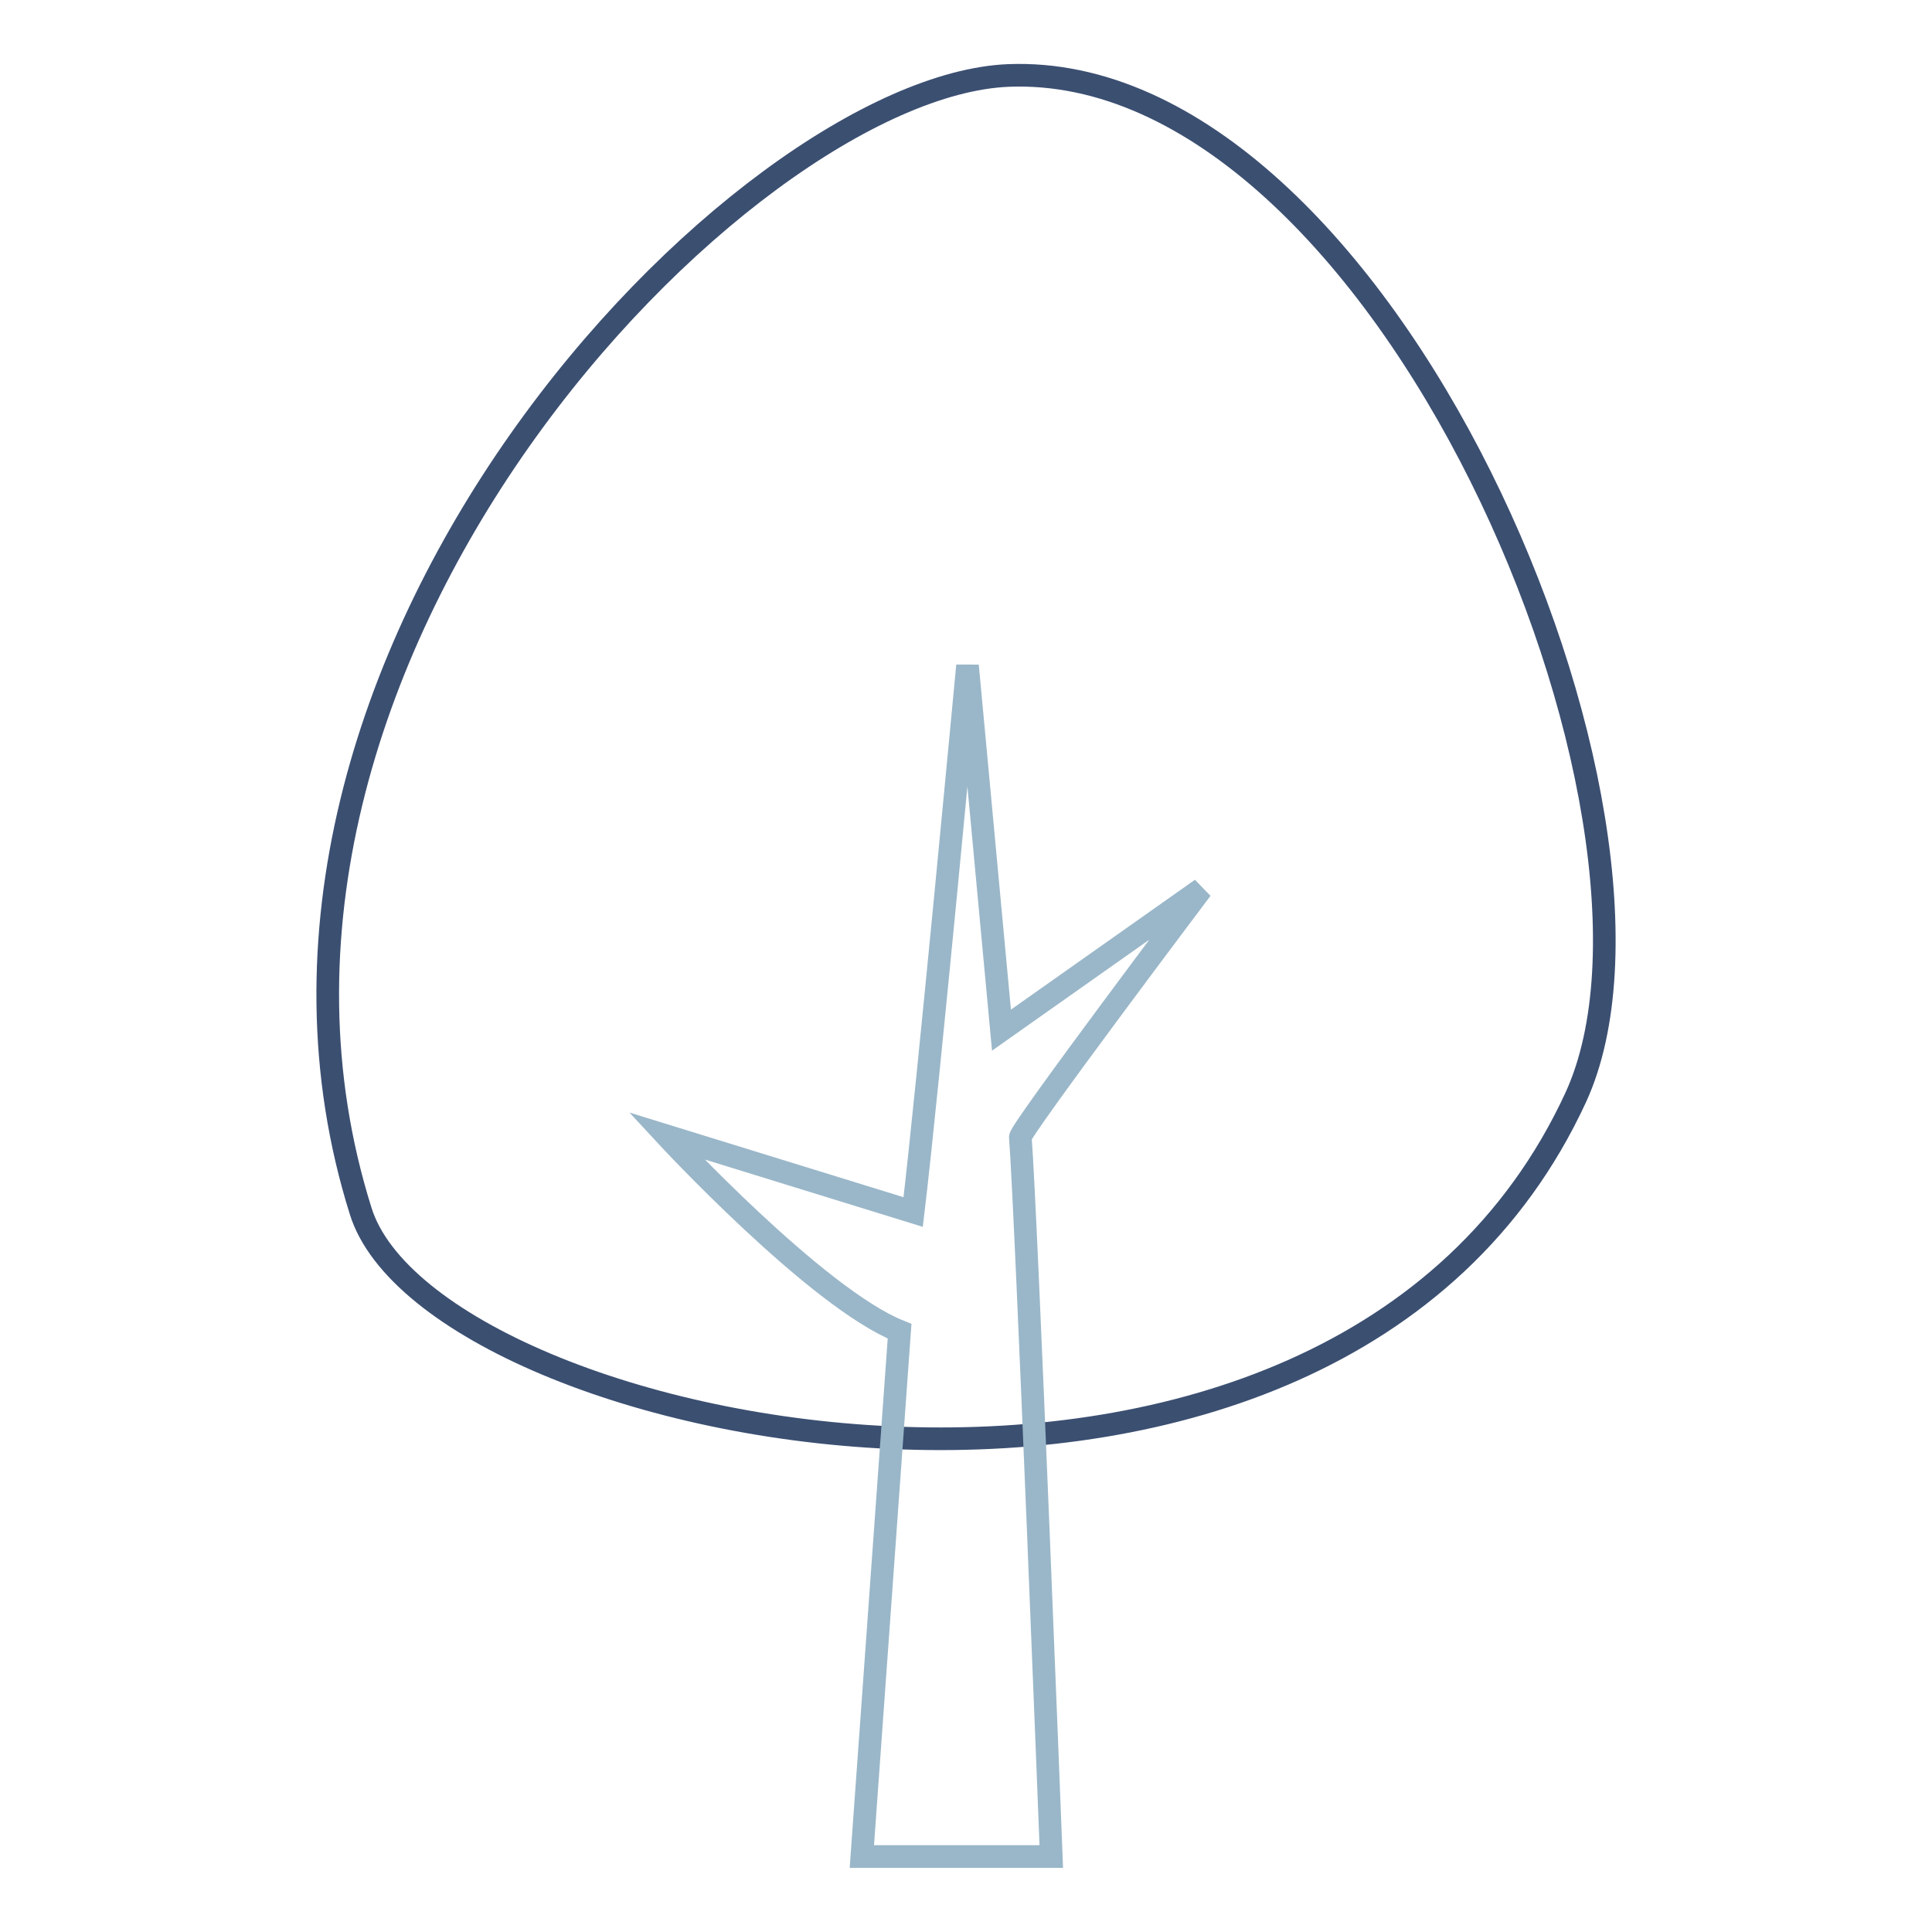 <?xml version="1.0" encoding="utf-8"?>
<!-- Svg Vector Icons : http://www.onlinewebfonts.com/icon -->
<!DOCTYPE svg PUBLIC "-//W3C//DTD SVG 1.1//EN" "http://www.w3.org/Graphics/SVG/1.1/DTD/svg11.dtd">
<svg version="1.1" xmlns="http://www.w3.org/2000/svg" xmlns:xlink="http://www.w3.org/1999/xlink" x="0px" y="0px" viewBox="0 0 256 256" enable-background="new 0 0 256 256" xml:space="preserve">
<g> <path stroke-width="3" fill-opacity="0" stroke="#3b4f71"  d="M47.8,160.5c9.5,30.3,128.7,54.9,161-15.1C225.7,108.5,183.3,8,133.6,10C98.3,11.5,24.8,87.4,47.8,160.5z" /> <path stroke-width="3" fill-opacity="0" stroke="#9ab7c9"  d="M88.3,150.5c0,0,19.9,21.5,30.9,25.9l-5,69.6h25.1c0,0-3.3-85.1-4.1-95.3c-0.1-0.9,24-32.9,24-32.9 l-26.5,18.7l-4.5-48.3c0,0-5.3,56.6-7.2,72.4L88.3,150.5z"/></g>
</svg>